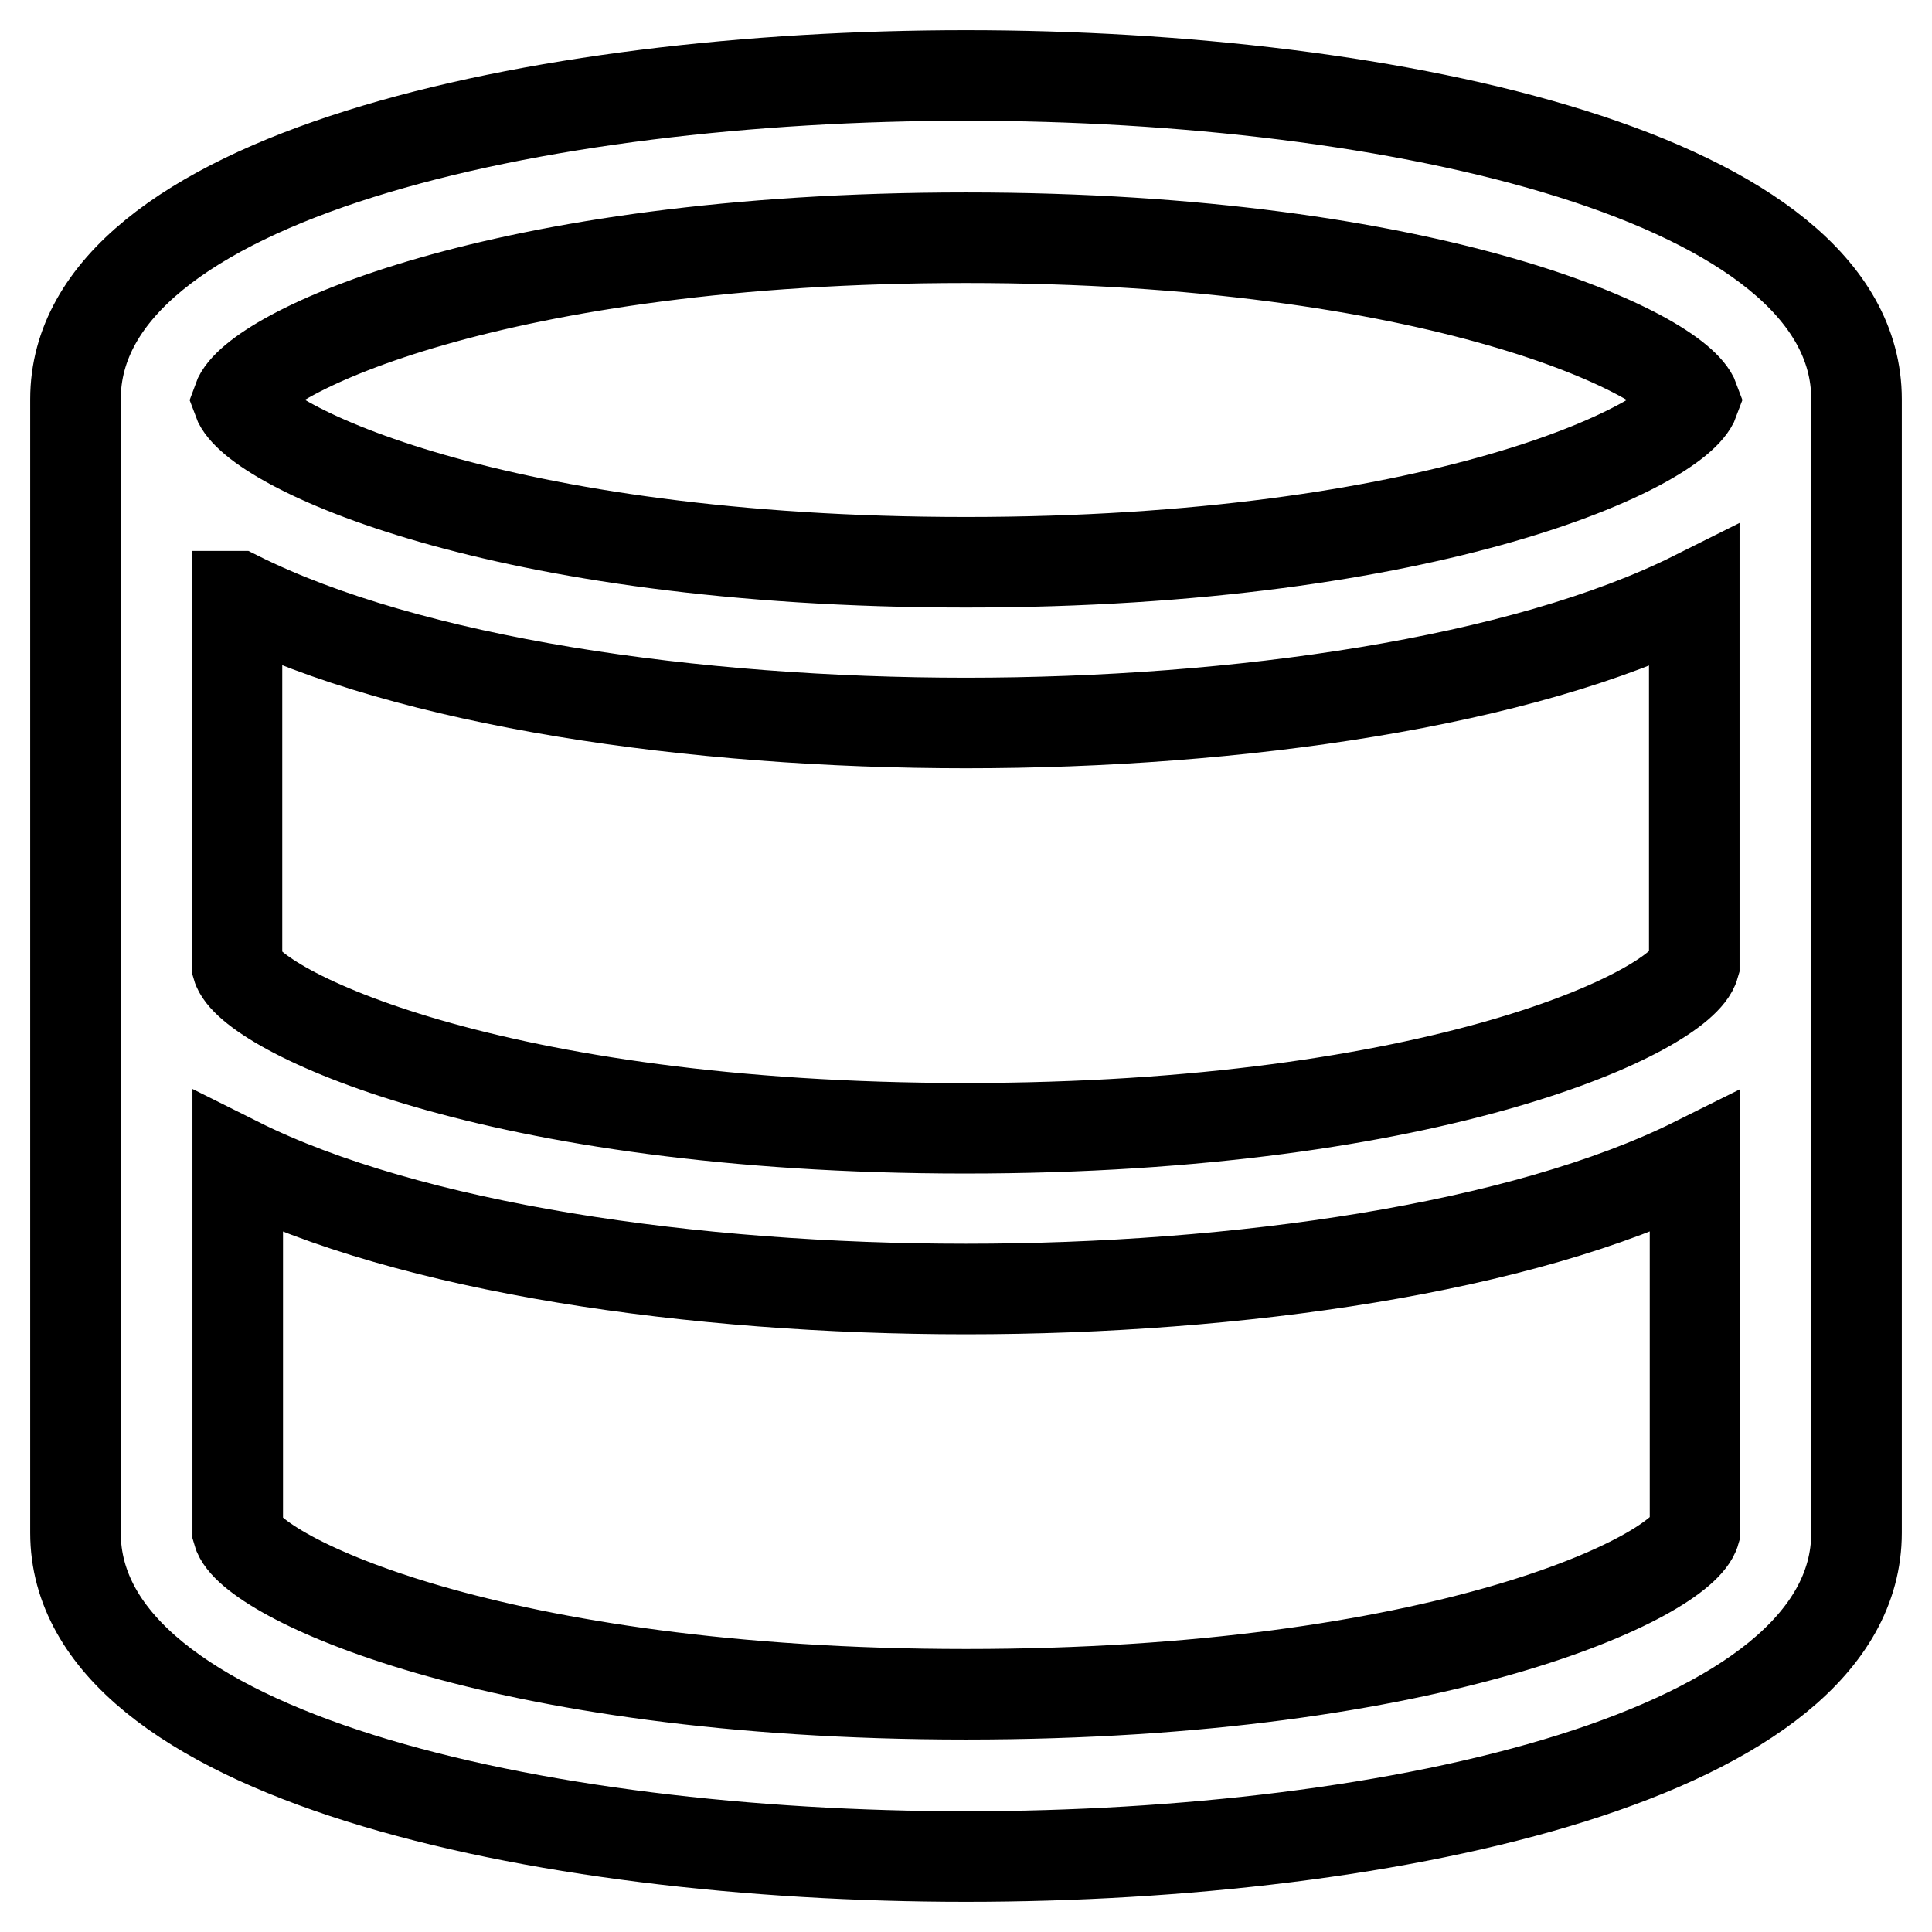 <?xml version="1.0" encoding="utf-8"?>
<!-- Svg Vector Icons : http://www.onlinewebfonts.com/icon -->
<!DOCTYPE svg PUBLIC "-//W3C//DTD SVG 1.1//EN" "http://www.w3.org/Graphics/SVG/1.1/DTD/svg11.dtd">
<svg version="1.1" xmlns="http://www.w3.org/2000/svg" xmlns:xlink="http://www.w3.org/1999/xlink" x="0px" y="0px" viewBox="0 0 256 256" enable-background="new 0 0 256 256" xml:space="preserve">
<g> <path stroke-width="12" fill-opacity="0" stroke="#000000"  d="M128,10C71.2,10,10,23.4,10,52.9v150.2c0,29.5,61.2,42.9,118,42.9s118-13.4,118-42.9V52.9 C246,23.4,184.8,10,128,10z M128,31.5c62.2,0,94.3,15.4,96.5,21.5c-2.2,6.1-34.3,21.5-96.5,21.5c-62.2,0-94.3-15.4-96.5-21.5 C33.7,46.8,65.8,31.5,128,31.5z M31.5,79C54.3,90.4,92,95.8,128,95.8c36,0,73.7-5.4,96.5-16.8l0,48.9c-1.7,6-33.9,21.6-96.6,21.6 c-62.8,0-94.9-15.7-96.5-21.5V79z M128,224.5c-62.8,0-94.9-15.7-96.5-21.5v-49c22.8,11.4,60.5,16.8,96.5,16.8 c36,0,73.7-5.4,96.6-16.8l0,48.9C222.9,208.9,190.8,224.5,128,224.5z"/></g>
</svg>